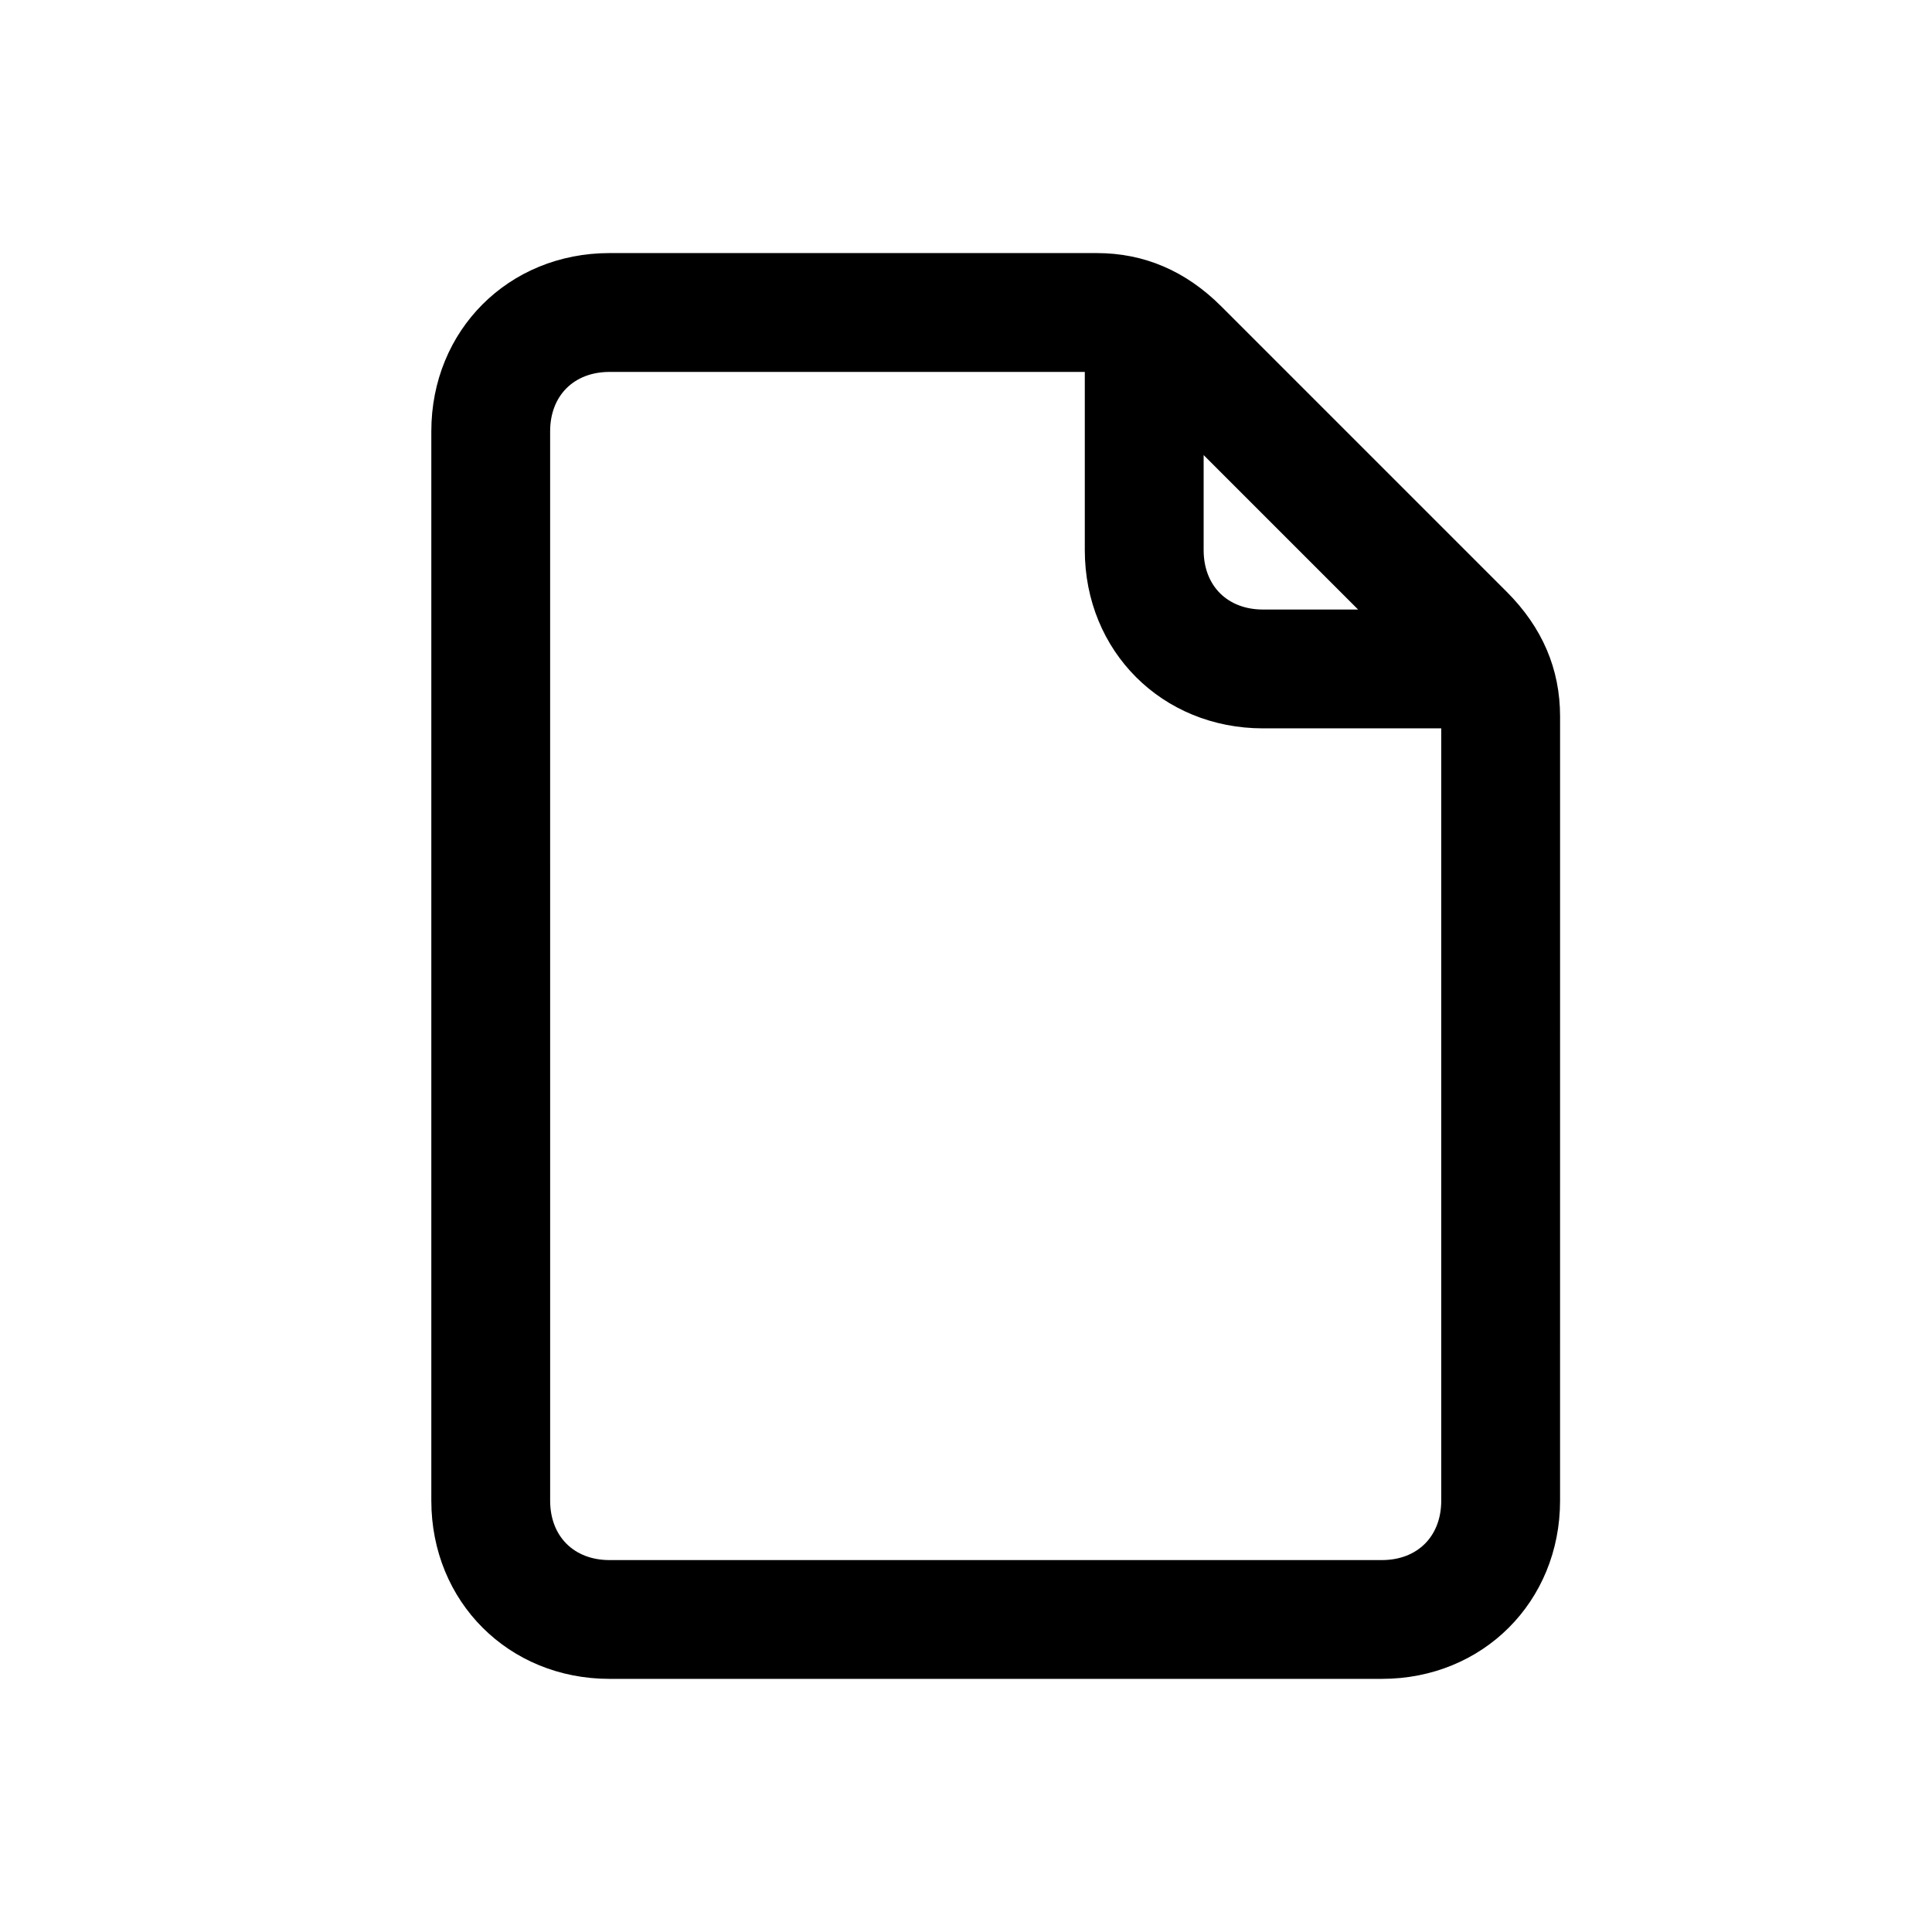 <?xml version="1.0" encoding="UTF-8"?>
<!-- Uploaded to: ICON Repo, www.iconrepo.com, Generator: ICON Repo Mixer Tools -->
<svg fill="#000000" width="800px" height="800px" version="1.1" viewBox="144 144 512 512" xmlns="http://www.w3.org/2000/svg">
 <path d="m543.27 300.81-75.57-75.57c-9.449-9.449-20.469-14.172-33.062-14.172h-129.1c-26.766 0-47.234 20.469-47.234 47.23v283.39c0 26.766 20.469 47.23 47.23 47.23h204.67c26.766 0 47.23-20.469 47.23-47.23l0.004-207.82c0-12.598-4.723-23.617-14.168-33.062zm-80.293-36.211 40.934 40.934h-25.191c-9.445 0-15.742-6.297-15.742-15.742zm47.23 292.84h-204.67c-9.445 0-15.742-6.297-15.742-15.742l-0.004-283.39c0-9.445 6.297-15.742 15.742-15.742h125.95v47.23c0 26.766 20.469 47.23 47.23 47.23h47.23v204.67c0.004 9.449-6.293 15.746-15.738 15.746z"/>
</svg>